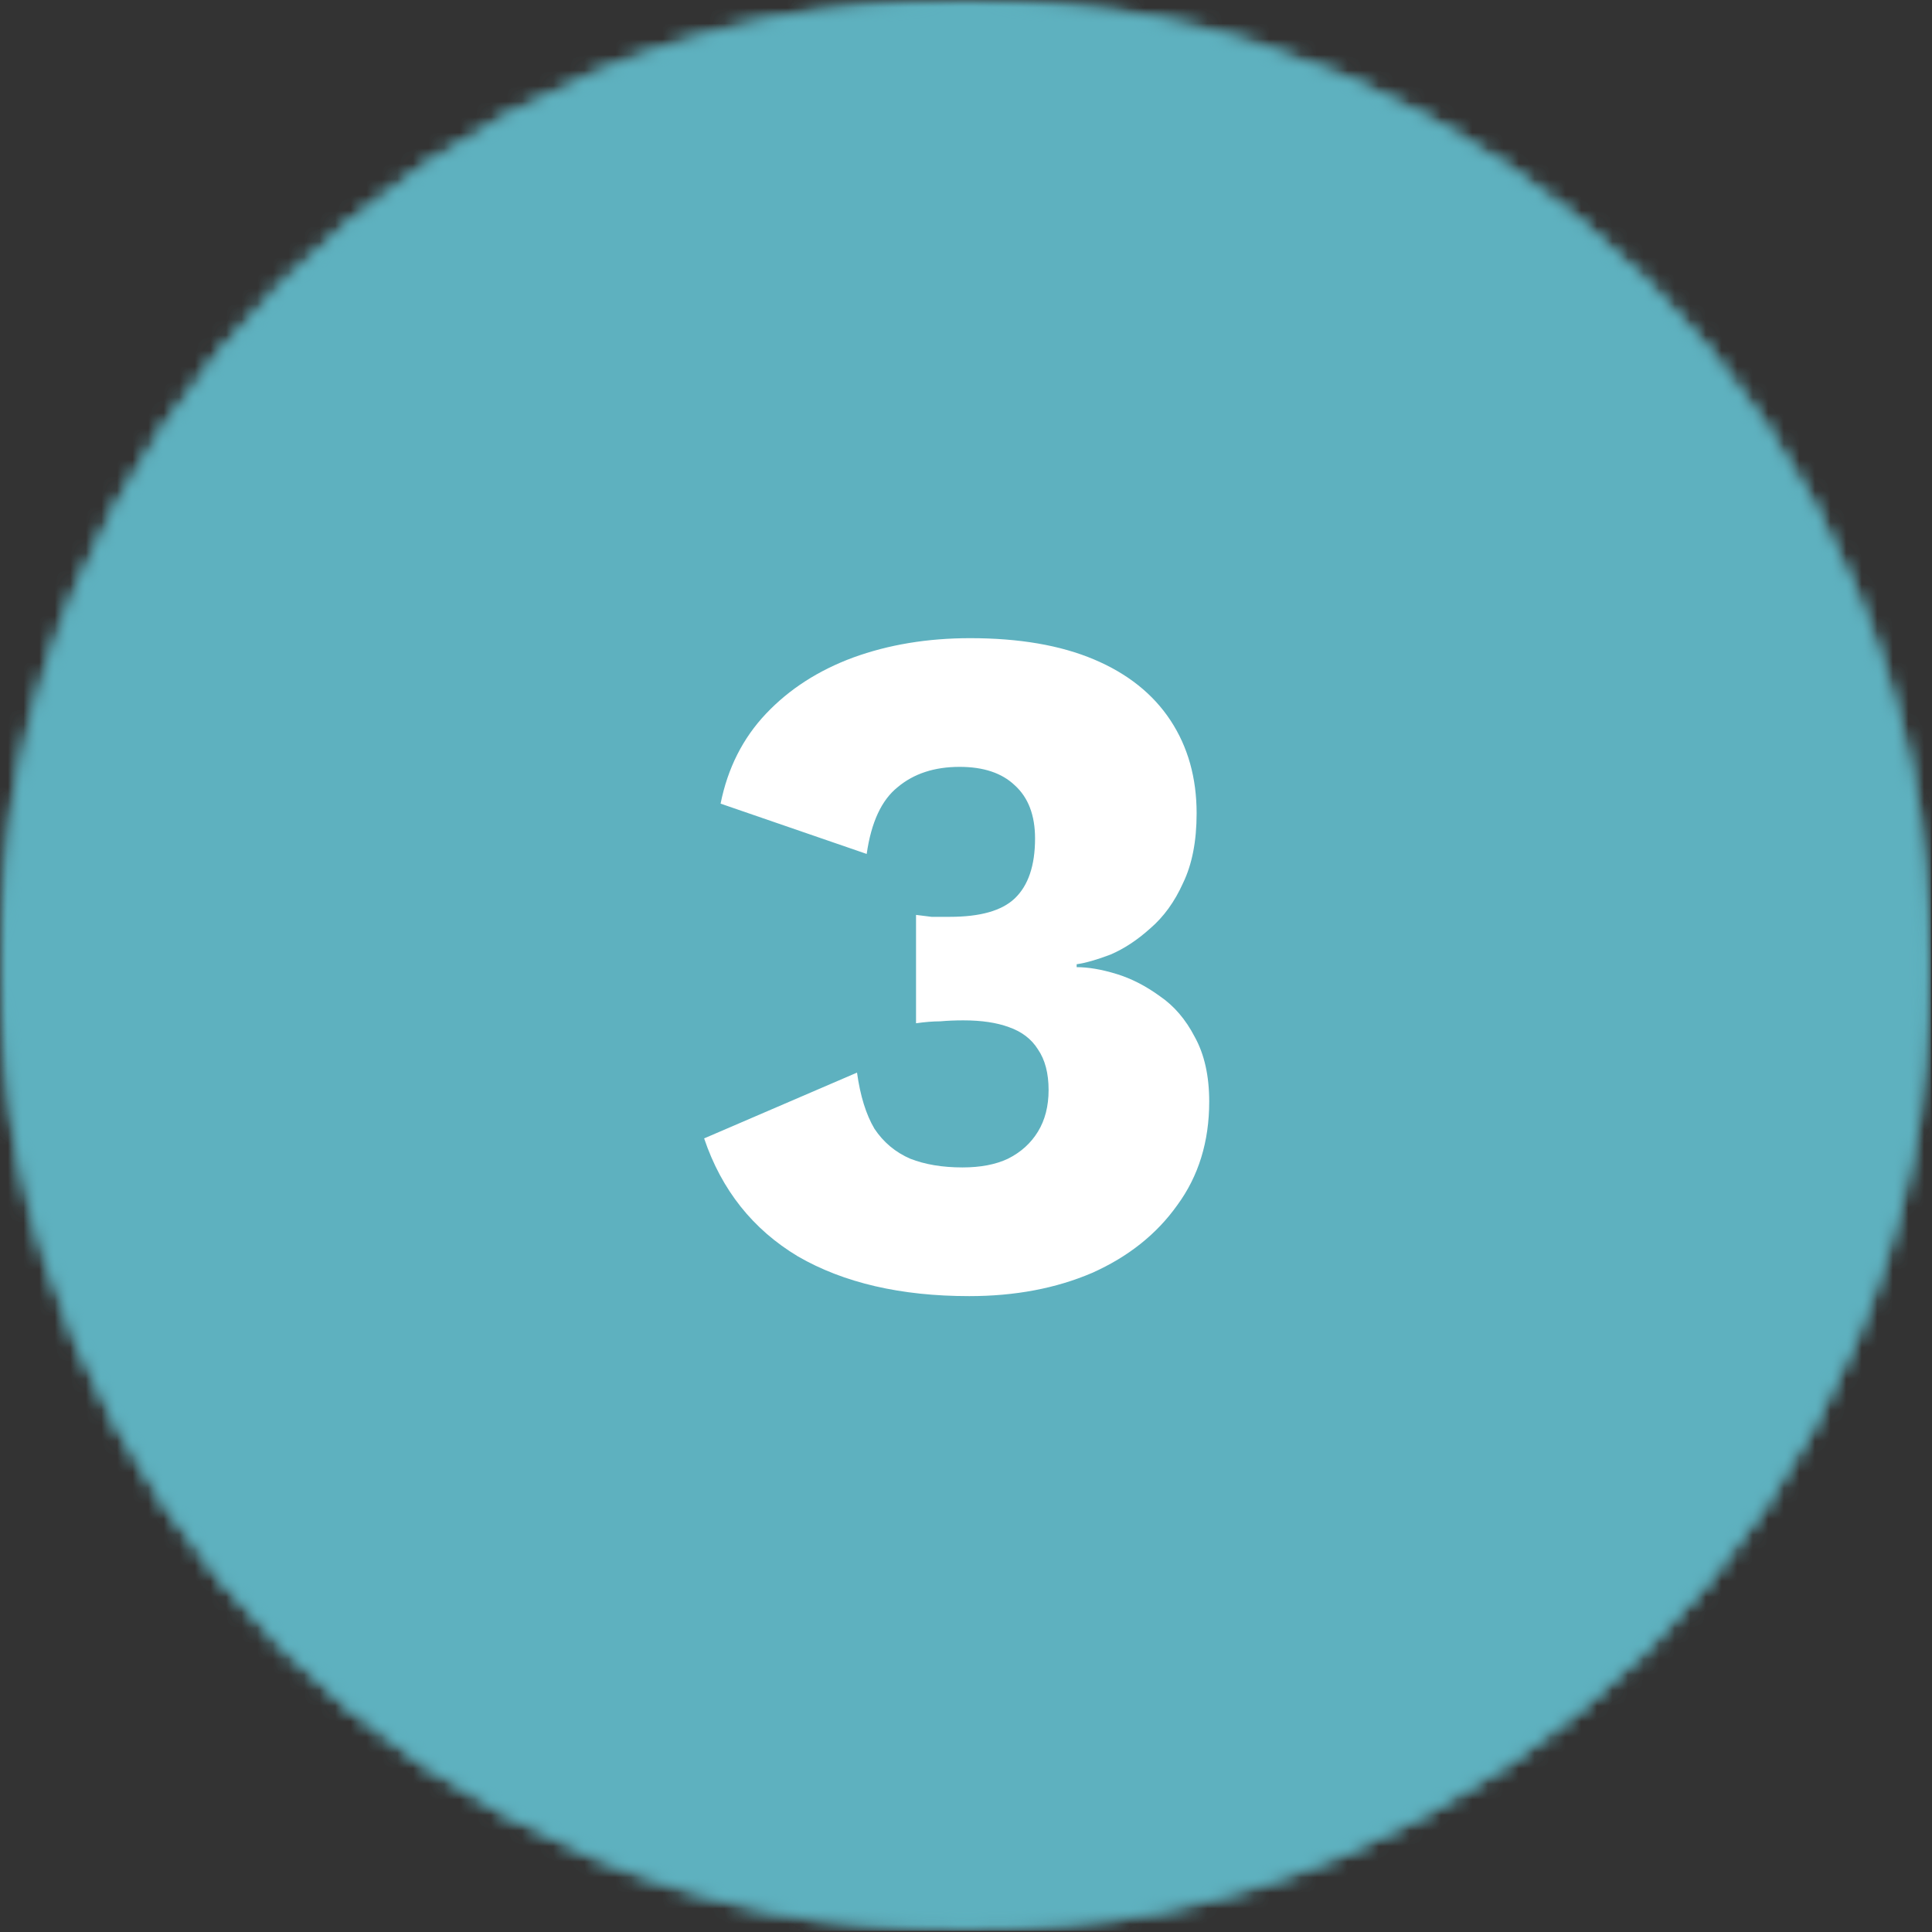 <svg width="124" height="124" viewBox="0 0 124 124" fill="none" xmlns="http://www.w3.org/2000/svg">
<rect x="0" y="0" width="124" height="124" fill="#333333" stroke="none"/>
<g clip-path="url(#clip0_17_42)">
<mask id="mask0_17_42" style="mask-type:luminance" maskUnits="userSpaceOnUse" x="0" y="0" width="124" height="124">
<path d="M0 0H123.927V123.927H0V0Z" fill="white"/>
</mask>
<g mask="url(#mask0_17_42)">
<mask id="mask1_17_42" style="mask-type:luminance" maskUnits="userSpaceOnUse" x="0" y="0" width="124" height="124">
<path d="M61.964 0C27.745 0 0 27.745 0 61.964C0 96.188 27.745 123.927 61.964 123.927C96.188 123.927 123.927 96.188 123.927 61.964C123.927 27.745 96.188 0 61.964 0Z" fill="white"/>
</mask>
<g mask="url(#mask1_17_42)">
<path d="M0 0H123.927V123.927H0V0Z" fill="#5EB1BF"/>
</g>
</g>
<mask id="mask2_17_42" style="mask-type:luminance" maskUnits="userSpaceOnUse" x="0" y="0" width="124" height="124">
<path d="M0 0H123.927V123.927H0V0Z" fill="white"/>
</mask>
<g mask="url(#mask2_17_42)">
<mask id="mask3_17_42" style="mask-type:luminance" maskUnits="userSpaceOnUse" x="0" y="0" width="124" height="124">
<path d="M61.964 0C27.745 0 0 27.745 0 61.964C0 96.188 27.745 123.927 61.964 123.927C96.188 123.927 123.927 96.188 123.927 61.964C123.927 27.745 96.188 0 61.964 0Z" fill="white"/>
</mask>
<g mask="url(#mask3_17_42)">
<path d="M0 0H123.927V123.927H0V0Z" fill="#5EB1BF"/>
</g>
</g>
<path d="M62.209 83.188C57.82 83.188 54.157 82.339 51.217 80.641C48.319 78.903 46.311 76.377 45.193 73.065L55.005 68.842C55.212 70.333 55.585 71.533 56.123 72.444C56.703 73.314 57.468 73.955 58.421 74.369C59.373 74.742 60.491 74.928 61.774 74.928C62.933 74.928 63.906 74.742 64.693 74.369C65.521 73.955 66.162 73.376 66.618 72.63C67.073 71.885 67.301 70.995 67.301 69.96C67.301 68.884 67.073 68.014 66.618 67.352C66.204 66.69 65.583 66.213 64.755 65.924C63.968 65.634 62.995 65.489 61.836 65.489C61.298 65.489 60.801 65.51 60.346 65.551C59.89 65.551 59.373 65.593 58.793 65.675V58.72C59.124 58.761 59.456 58.803 59.787 58.844C60.118 58.844 60.511 58.844 60.967 58.844C62.913 58.844 64.299 58.451 65.127 57.664C65.997 56.836 66.432 55.553 66.432 53.814C66.432 52.324 65.997 51.185 65.127 50.399C64.299 49.612 63.12 49.219 61.588 49.219C59.973 49.219 58.648 49.654 57.613 50.523C56.578 51.351 55.916 52.779 55.626 54.808L46.249 51.579C46.705 49.302 47.677 47.377 49.168 45.803C50.658 44.23 52.521 43.029 54.757 42.202C57.034 41.373 59.538 40.959 62.271 40.959C65.417 40.959 68.067 41.415 70.22 42.326C72.373 43.236 74.008 44.541 75.126 46.238C76.243 47.935 76.802 49.923 76.802 52.2C76.802 53.98 76.513 55.47 75.933 56.671C75.395 57.871 74.691 58.844 73.822 59.59C72.993 60.335 72.145 60.894 71.275 61.266C70.406 61.597 69.681 61.804 69.102 61.887V62.074C69.847 62.074 70.696 62.218 71.648 62.508C72.6 62.798 73.532 63.274 74.442 63.937C75.353 64.558 76.099 65.427 76.678 66.545C77.299 67.662 77.61 69.049 77.61 70.705C77.61 73.272 76.927 75.487 75.56 77.35C74.236 79.213 72.414 80.662 70.096 81.697C67.777 82.691 65.148 83.188 62.209 83.188Z" fill="white"/>
</g>
<defs>
<clipPath id="clip0_17_42">
<rect width="124" height="124" fill="white"/>
</clipPath>
</defs>
</svg>
